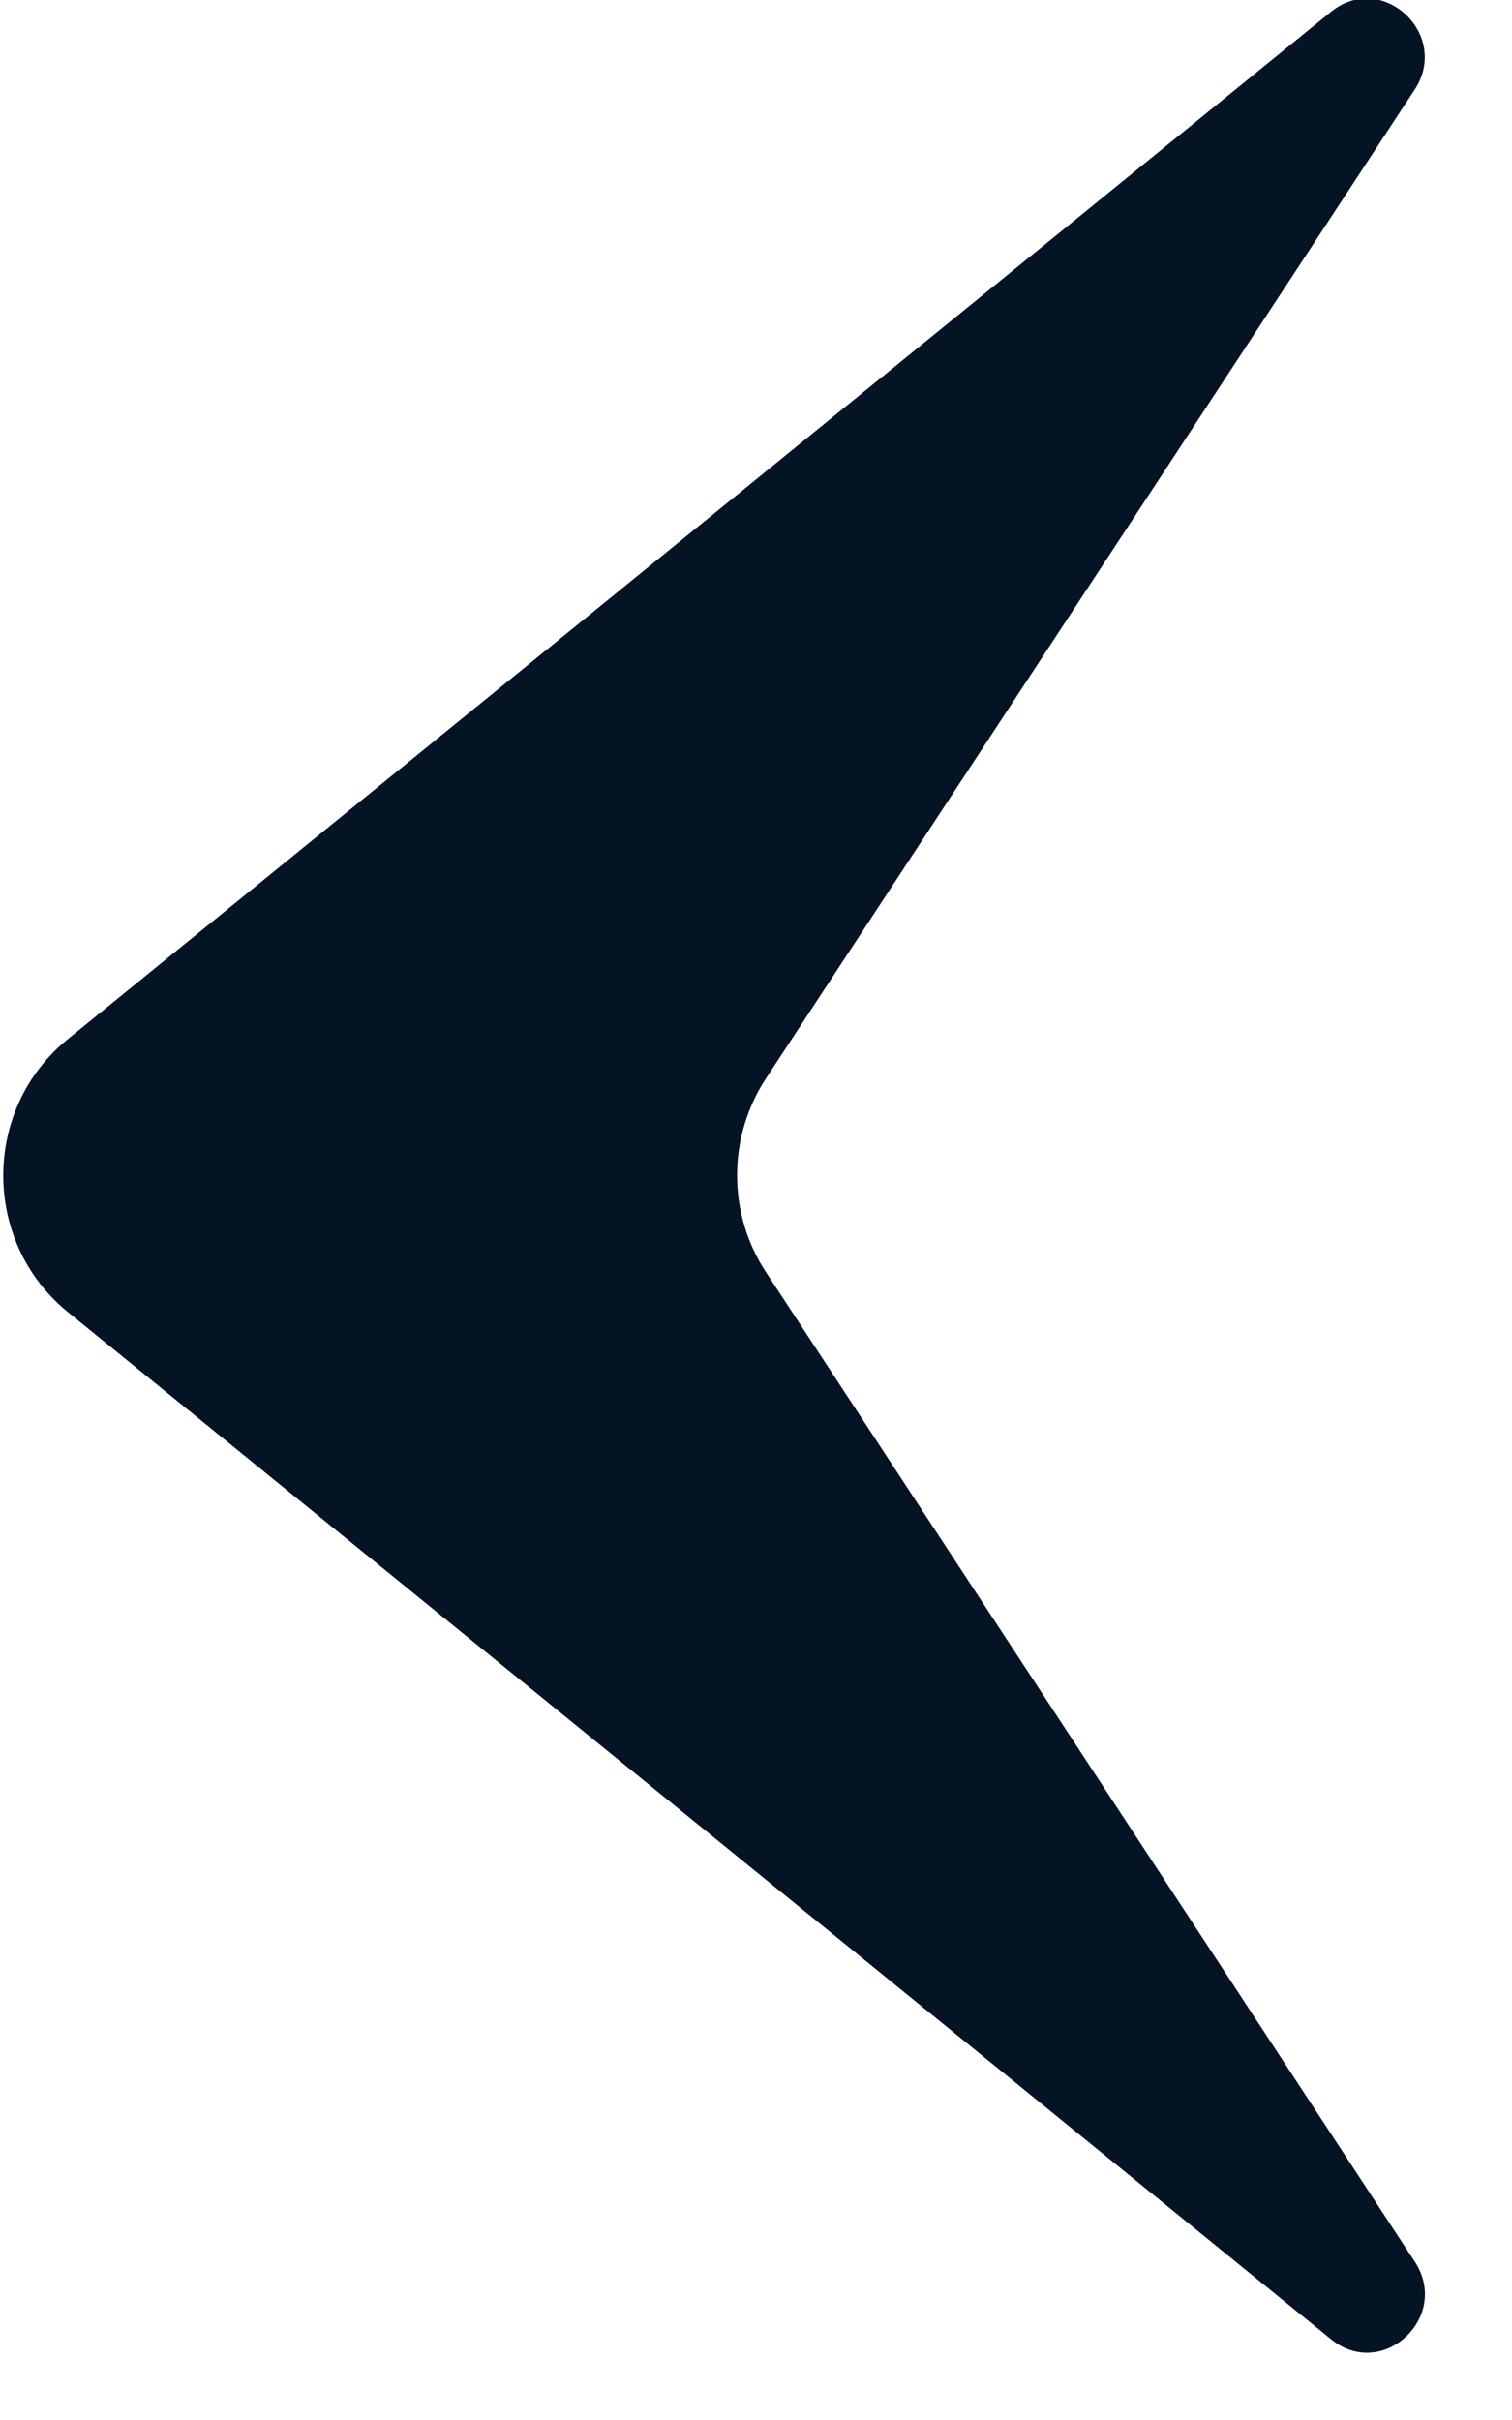 <svg width="10" height="16" viewBox="0 0 10 16" fill="none" xmlns="http://www.w3.org/2000/svg">
<g clip-path="url(#clip0_2407_3500)">
<path fill-rule="evenodd" clip-rule="evenodd" d="M0.449 8.675L8.804 15.467C9.143 15.742 9.597 15.319 9.357 14.953L5.066 8.411C4.811 8.024 4.811 7.518 5.066 7.13L9.356 0.593C9.596 0.227 9.141 -0.197 8.803 0.078L0.449 6.87C-0.121 7.332 -0.121 8.212 0.449 8.675Z" fill="#041425"/>
</g>
<defs>
<clipPath id="clip0_2407_3500">
<rect width="10" height="15.556" fill="white"/>
</clipPath>
</defs>
</svg>
